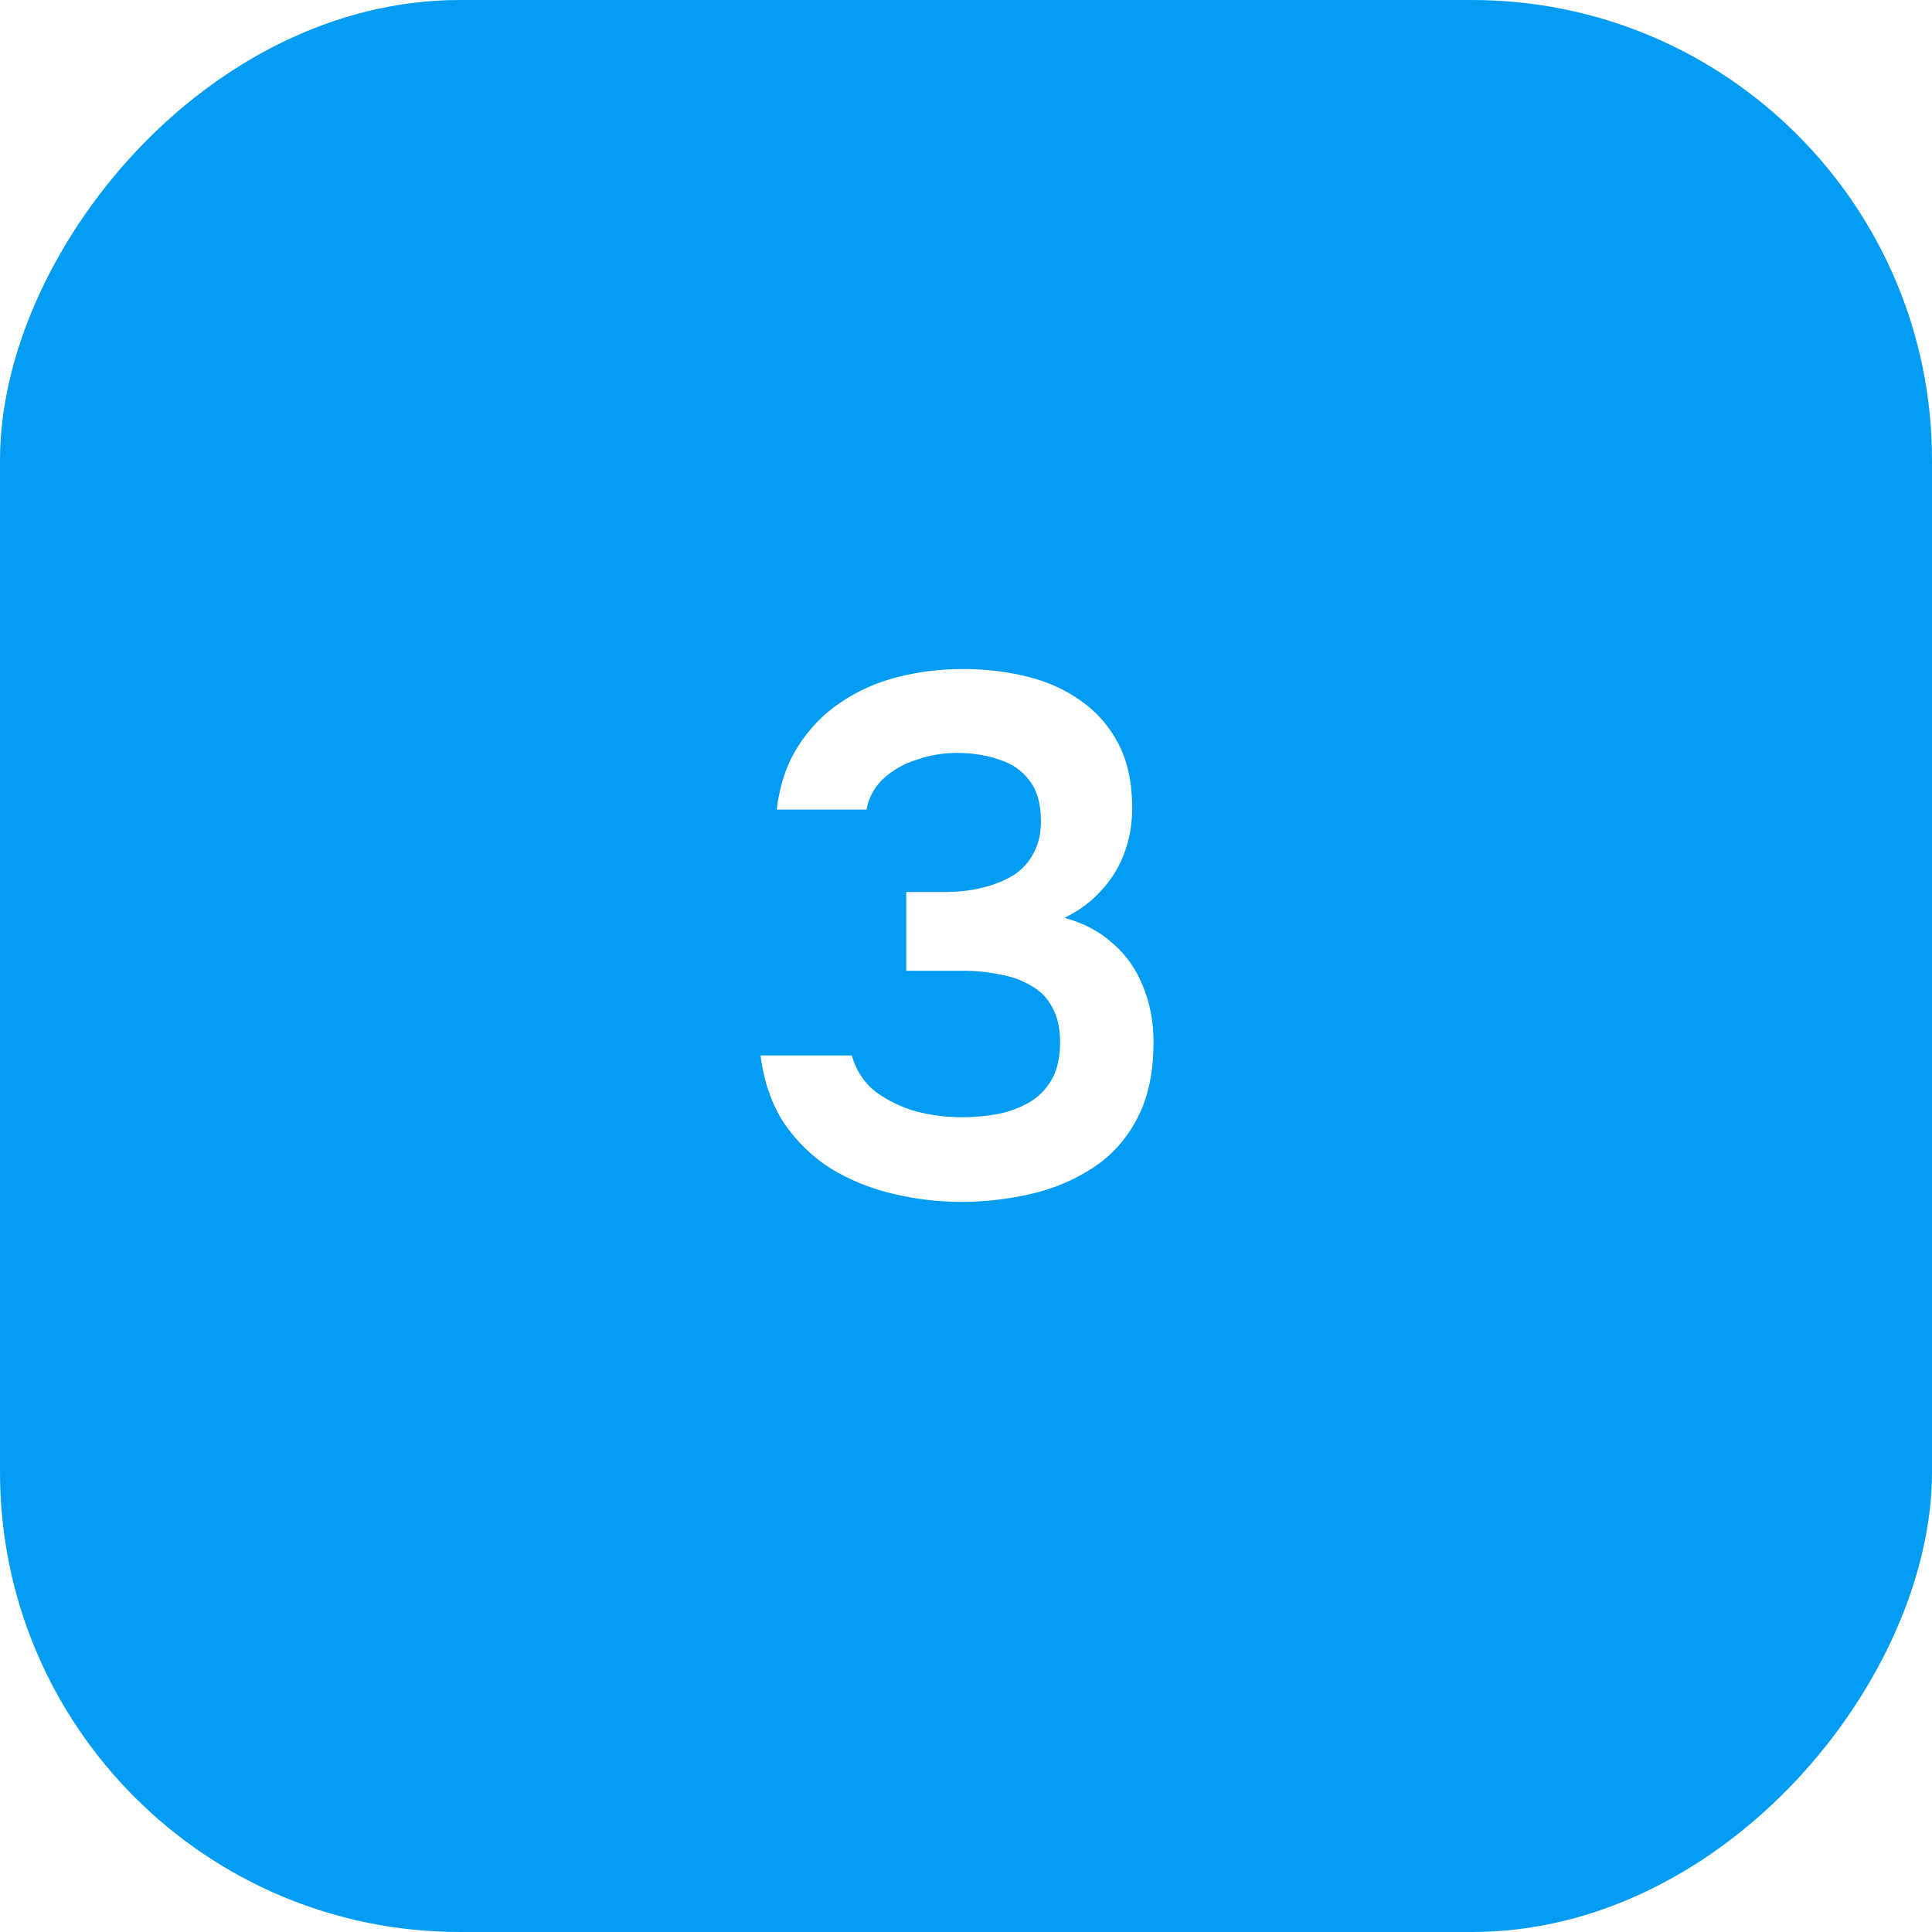 <?xml version="1.0" encoding="UTF-8"?> <svg xmlns="http://www.w3.org/2000/svg" width="42" height="42" viewBox="0 0 42 42" fill="none"><g filter="url(#filter0_i_107_425)"><rect width="42" height="42" rx="10" transform="matrix(-1 0 0 1 42 0)" fill="#029CF2"></rect><path d="M20.901 26.128C20.399 26.128 19.904 26.069 19.413 25.952C18.922 25.835 18.474 25.653 18.069 25.408C17.663 25.152 17.322 24.821 17.045 24.416C16.778 24.011 16.608 23.52 16.533 22.944H18.517C18.613 23.275 18.784 23.536 19.029 23.728C19.285 23.92 19.578 24.064 19.909 24.16C20.239 24.245 20.576 24.288 20.917 24.288C21.162 24.288 21.407 24.267 21.653 24.224C21.898 24.181 22.128 24.101 22.341 23.984C22.554 23.867 22.725 23.701 22.853 23.488C22.981 23.275 23.045 22.997 23.045 22.656C23.045 22.347 22.986 22.091 22.869 21.888C22.762 21.685 22.608 21.531 22.405 21.424C22.213 21.307 21.989 21.227 21.733 21.184C21.488 21.131 21.226 21.104 20.949 21.104H19.701V19.392H20.517C20.826 19.392 21.109 19.36 21.365 19.296C21.621 19.232 21.845 19.141 22.037 19.024C22.229 18.896 22.373 18.736 22.469 18.544C22.576 18.352 22.629 18.123 22.629 17.856C22.629 17.472 22.544 17.173 22.373 16.96C22.213 16.747 21.994 16.597 21.717 16.512C21.439 16.416 21.136 16.368 20.805 16.368C20.506 16.368 20.218 16.416 19.941 16.512C19.663 16.597 19.424 16.731 19.221 16.912C19.018 17.093 18.89 17.323 18.837 17.6H16.885C16.949 17.067 17.104 16.608 17.349 16.224C17.594 15.84 17.898 15.525 18.261 15.28C18.634 15.024 19.05 14.837 19.509 14.72C19.968 14.603 20.442 14.544 20.933 14.544C21.413 14.544 21.872 14.597 22.309 14.704C22.757 14.811 23.151 14.987 23.493 15.232C23.834 15.467 24.106 15.776 24.309 16.16C24.512 16.544 24.613 17.013 24.613 17.568C24.613 17.92 24.554 18.251 24.437 18.56C24.32 18.869 24.149 19.141 23.925 19.376C23.712 19.611 23.45 19.803 23.141 19.952C23.567 20.069 23.925 20.261 24.213 20.528C24.501 20.784 24.714 21.093 24.853 21.456C25.002 21.819 25.077 22.219 25.077 22.656C25.077 23.339 24.949 23.909 24.693 24.368C24.448 24.816 24.117 25.168 23.701 25.424C23.296 25.68 22.848 25.861 22.357 25.968C21.866 26.075 21.381 26.128 20.901 26.128Z" fill="white"></path></g><defs><filter id="filter0_i_107_425" x="0" y="0" width="42" height="42" filterUnits="userSpaceOnUse" color-interpolation-filters="sRGB"><feFlood flood-opacity="0" result="BackgroundImageFix"></feFlood><feBlend mode="normal" in="SourceGraphic" in2="BackgroundImageFix" result="shape"></feBlend><feColorMatrix in="SourceAlpha" type="matrix" values="0 0 0 0 0 0 0 0 0 0 0 0 0 0 0 0 0 0 127 0" result="hardAlpha"></feColorMatrix><feOffset></feOffset><feGaussianBlur stdDeviation="9"></feGaussianBlur><feComposite in2="hardAlpha" operator="arithmetic" k2="-1" k3="1"></feComposite><feColorMatrix type="matrix" values="0 0 0 0 1 0 0 0 0 1 0 0 0 0 1 0 0 0 0.8 0"></feColorMatrix><feBlend mode="normal" in2="shape" result="effect1_innerShadow_107_425"></feBlend></filter></defs></svg> 